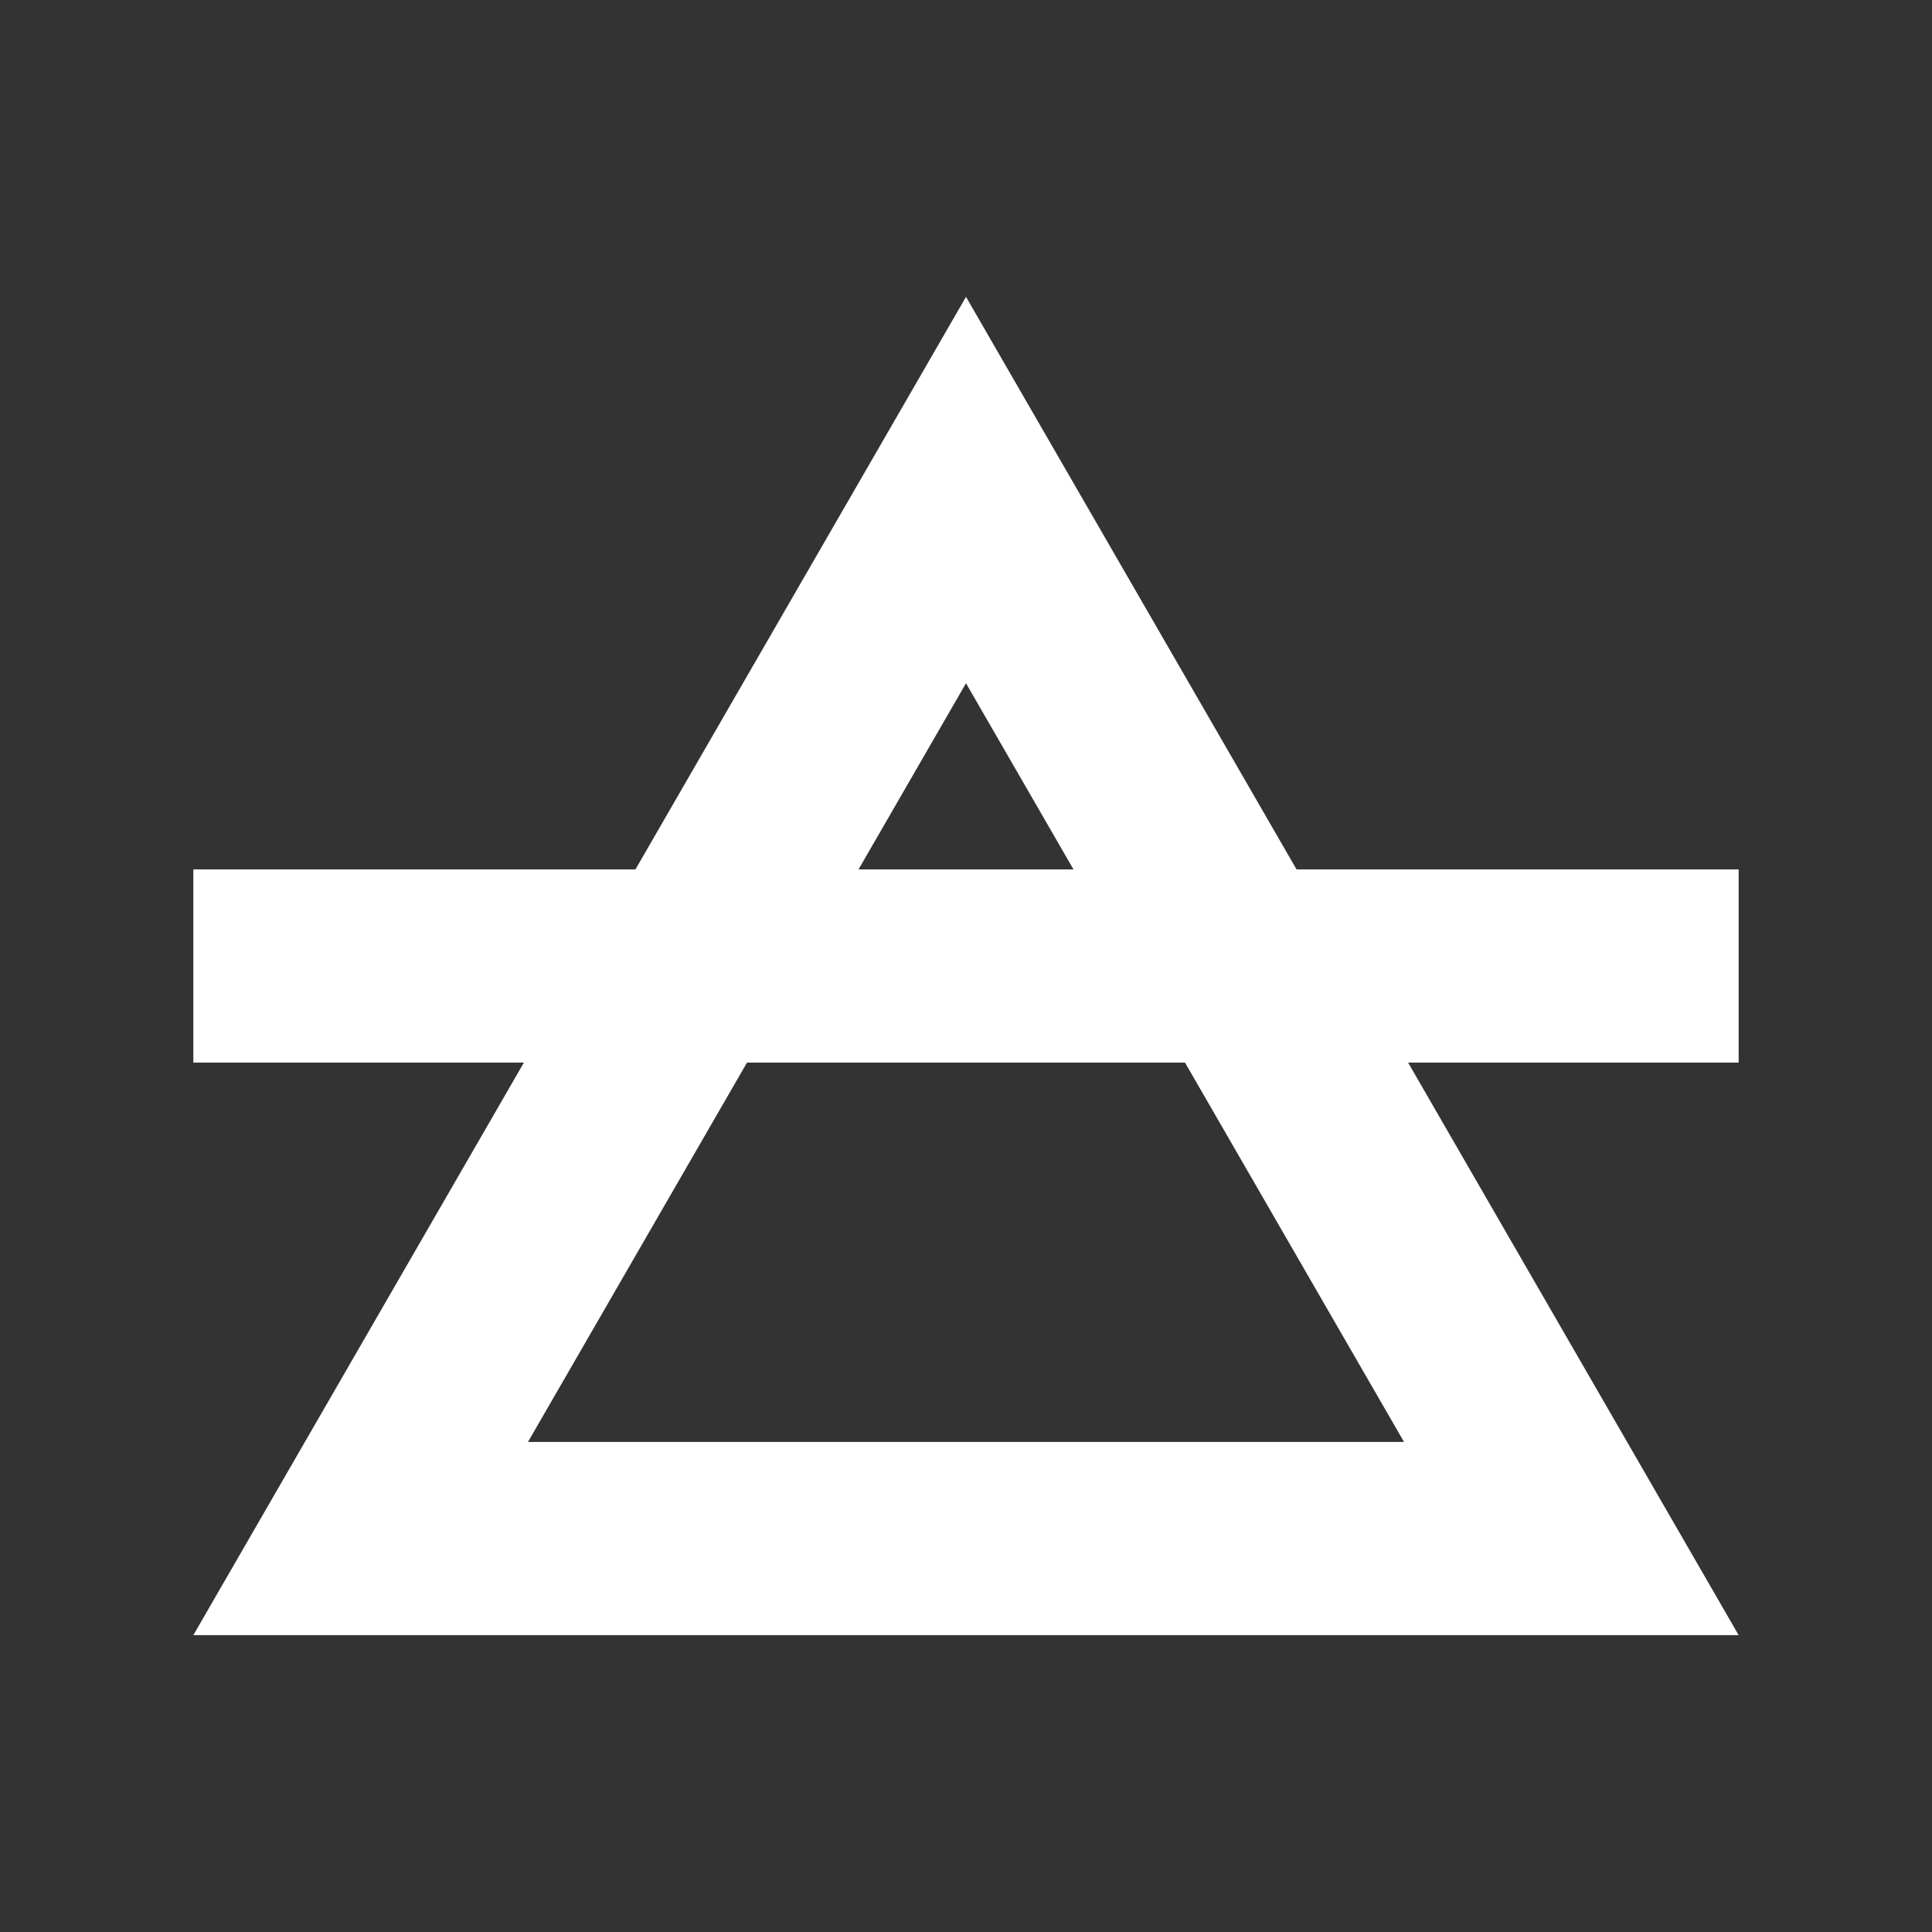 <svg xmlns="http://www.w3.org/2000/svg" viewBox="0 0 100 100" xml:space="preserve"><rect x="0" y="0" width="100" height="100" fill="#333333" stroke="none"/><path d="M89.992 45H67.109L50 15.365 32.891 45H10.008v10h17.109L10.008 84.635h79.984L72.883 55h17.109V45zM50 35.365 55.563 45H44.438L50 35.365zm22.672 39.27H27.328L38.664 55h22.672l11.336 19.635z" fill="#ffffff" class="fill-000000"></path></svg>